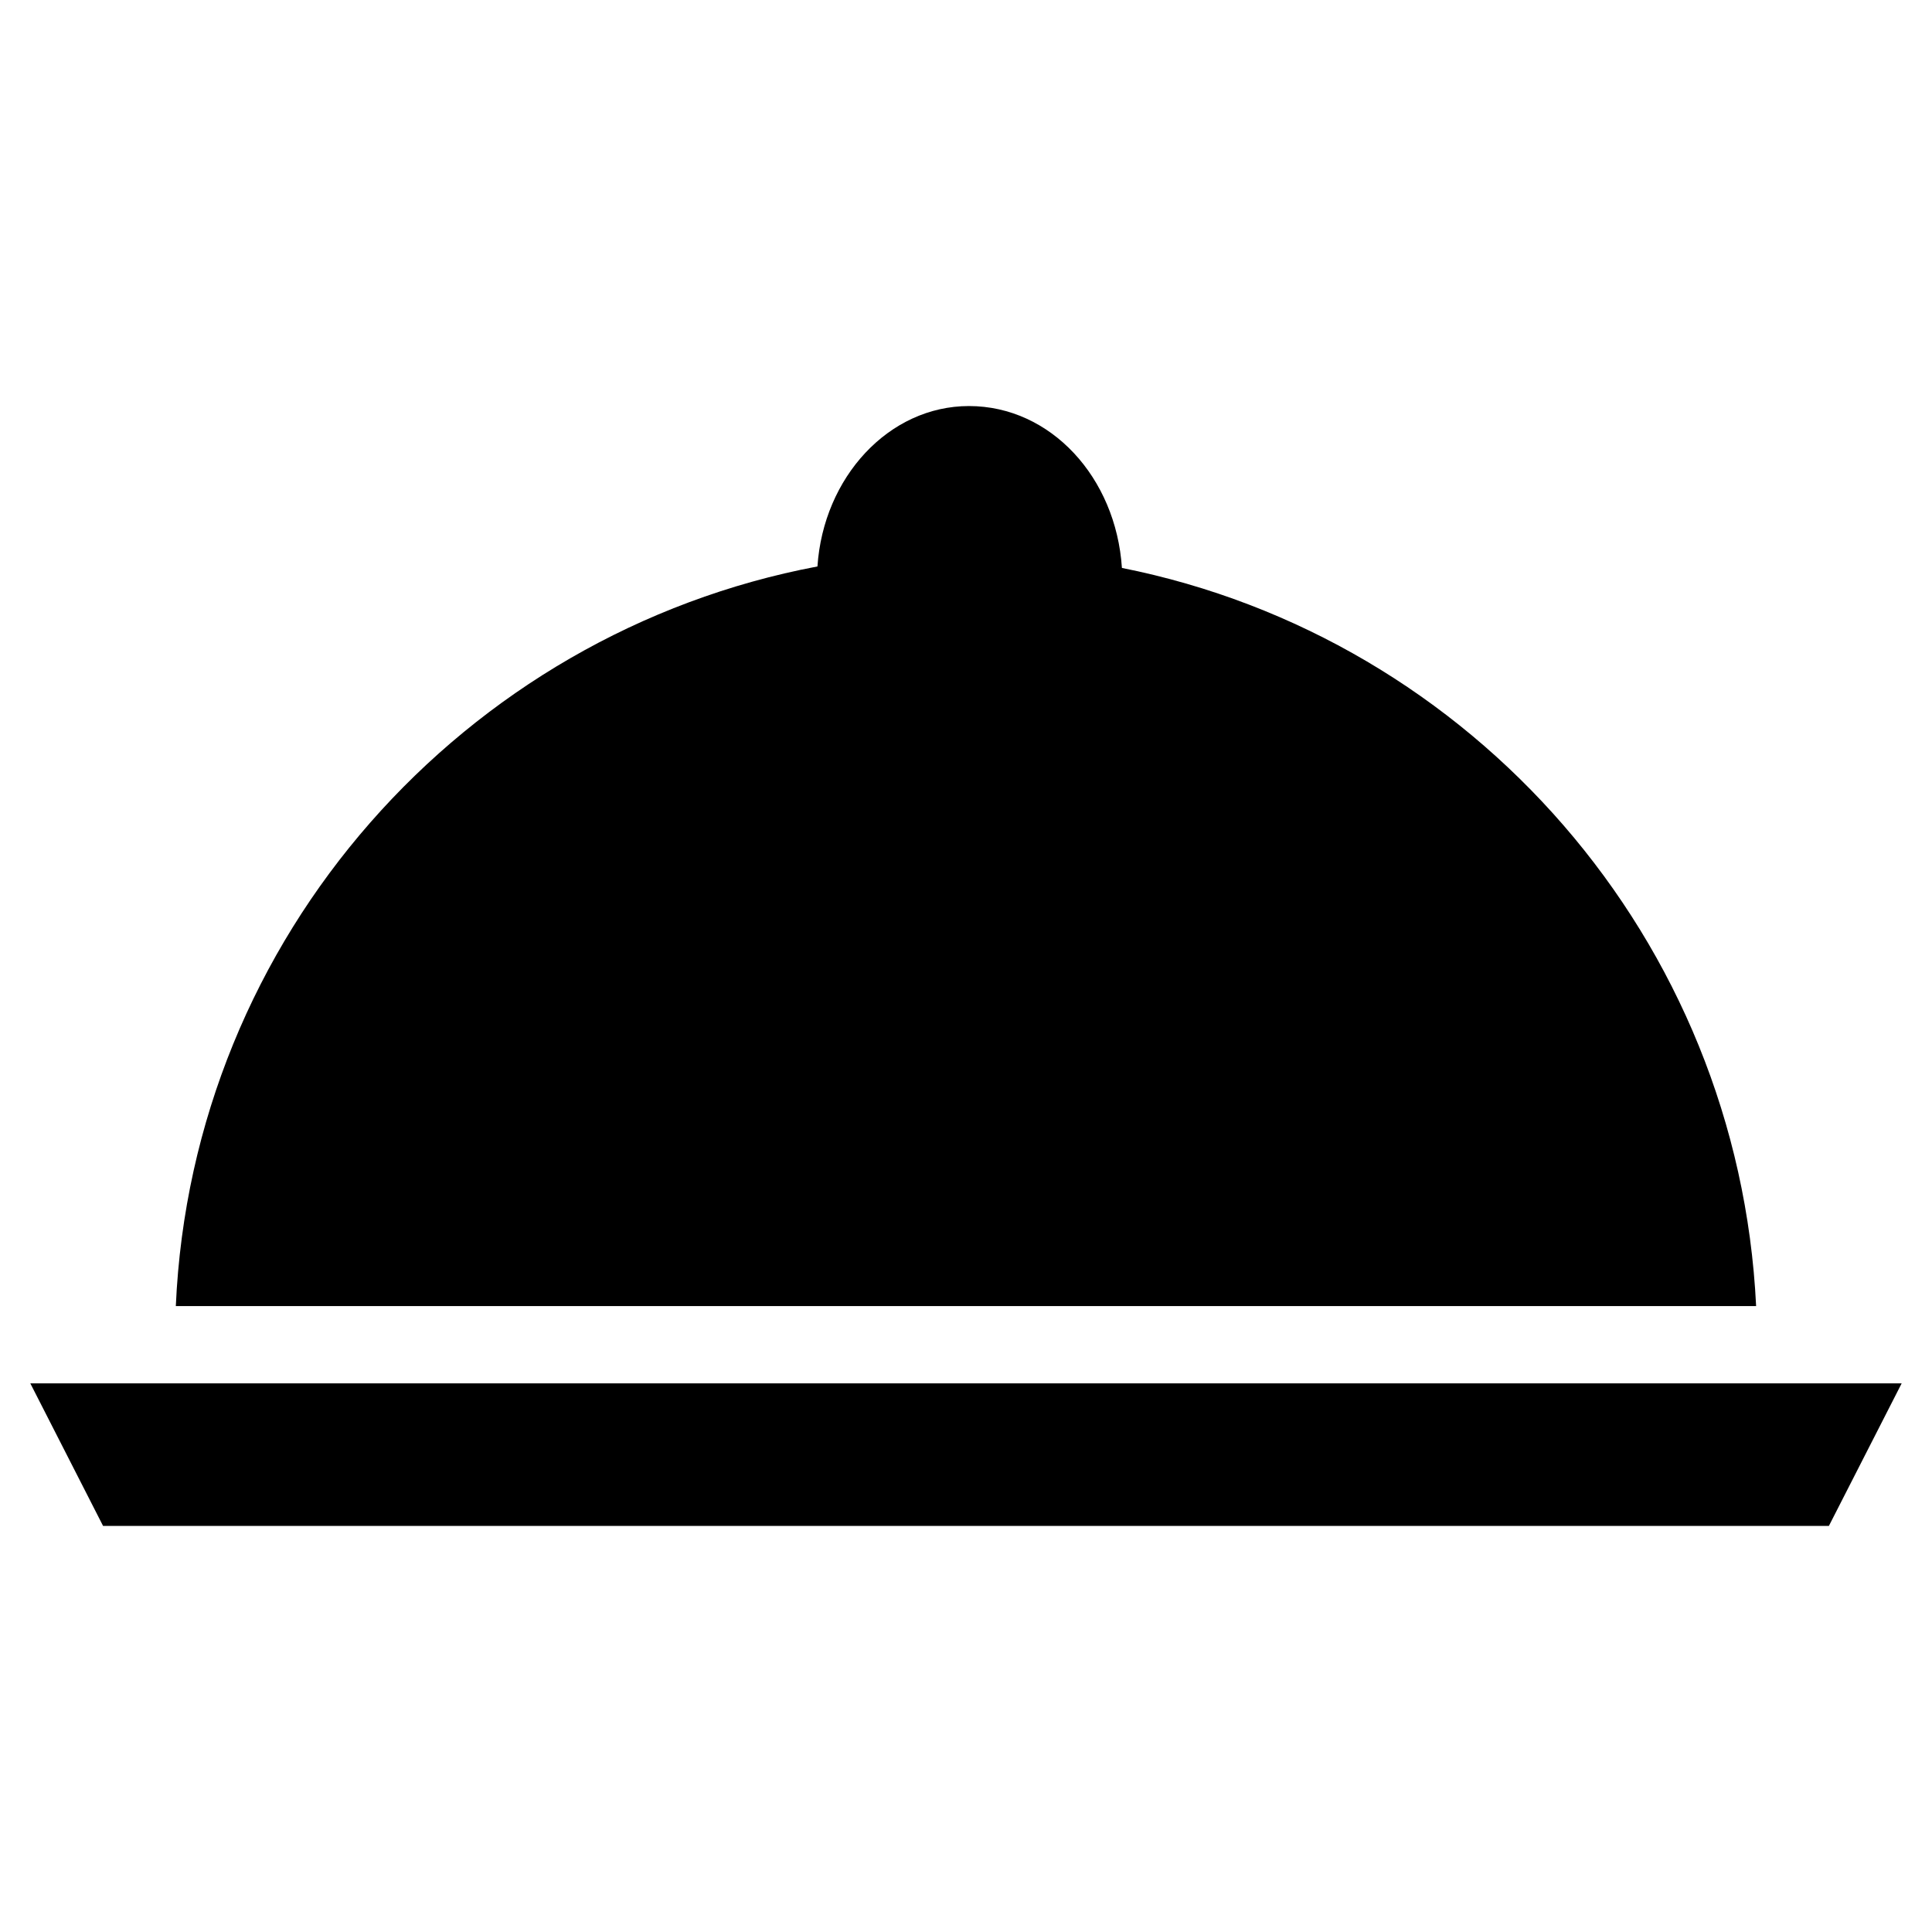 <?xml version="1.0" encoding="UTF-8"?>
<!-- Uploaded to: SVG Repo, www.svgrepo.com, Generator: SVG Repo Mixer Tools -->
<svg fill="#000000" width="800px" height="800px" version="1.1" viewBox="144 144 512 512" xmlns="http://www.w3.org/2000/svg">
 <g>
  <path d="m152.03 510.6 19.285 37.785h457.36l19.289-37.785z"/>
  <path d="m609.39 490.13c-4.723-97.219-75.18-177.12-168.07-195.62-1.574-24.008-18.895-42.902-40.539-42.902-21.254 0-38.574 18.895-40.148 42.508-93.676 17.711-165.71 98.008-170.04 196.01z"/>
 </g>
</svg>
